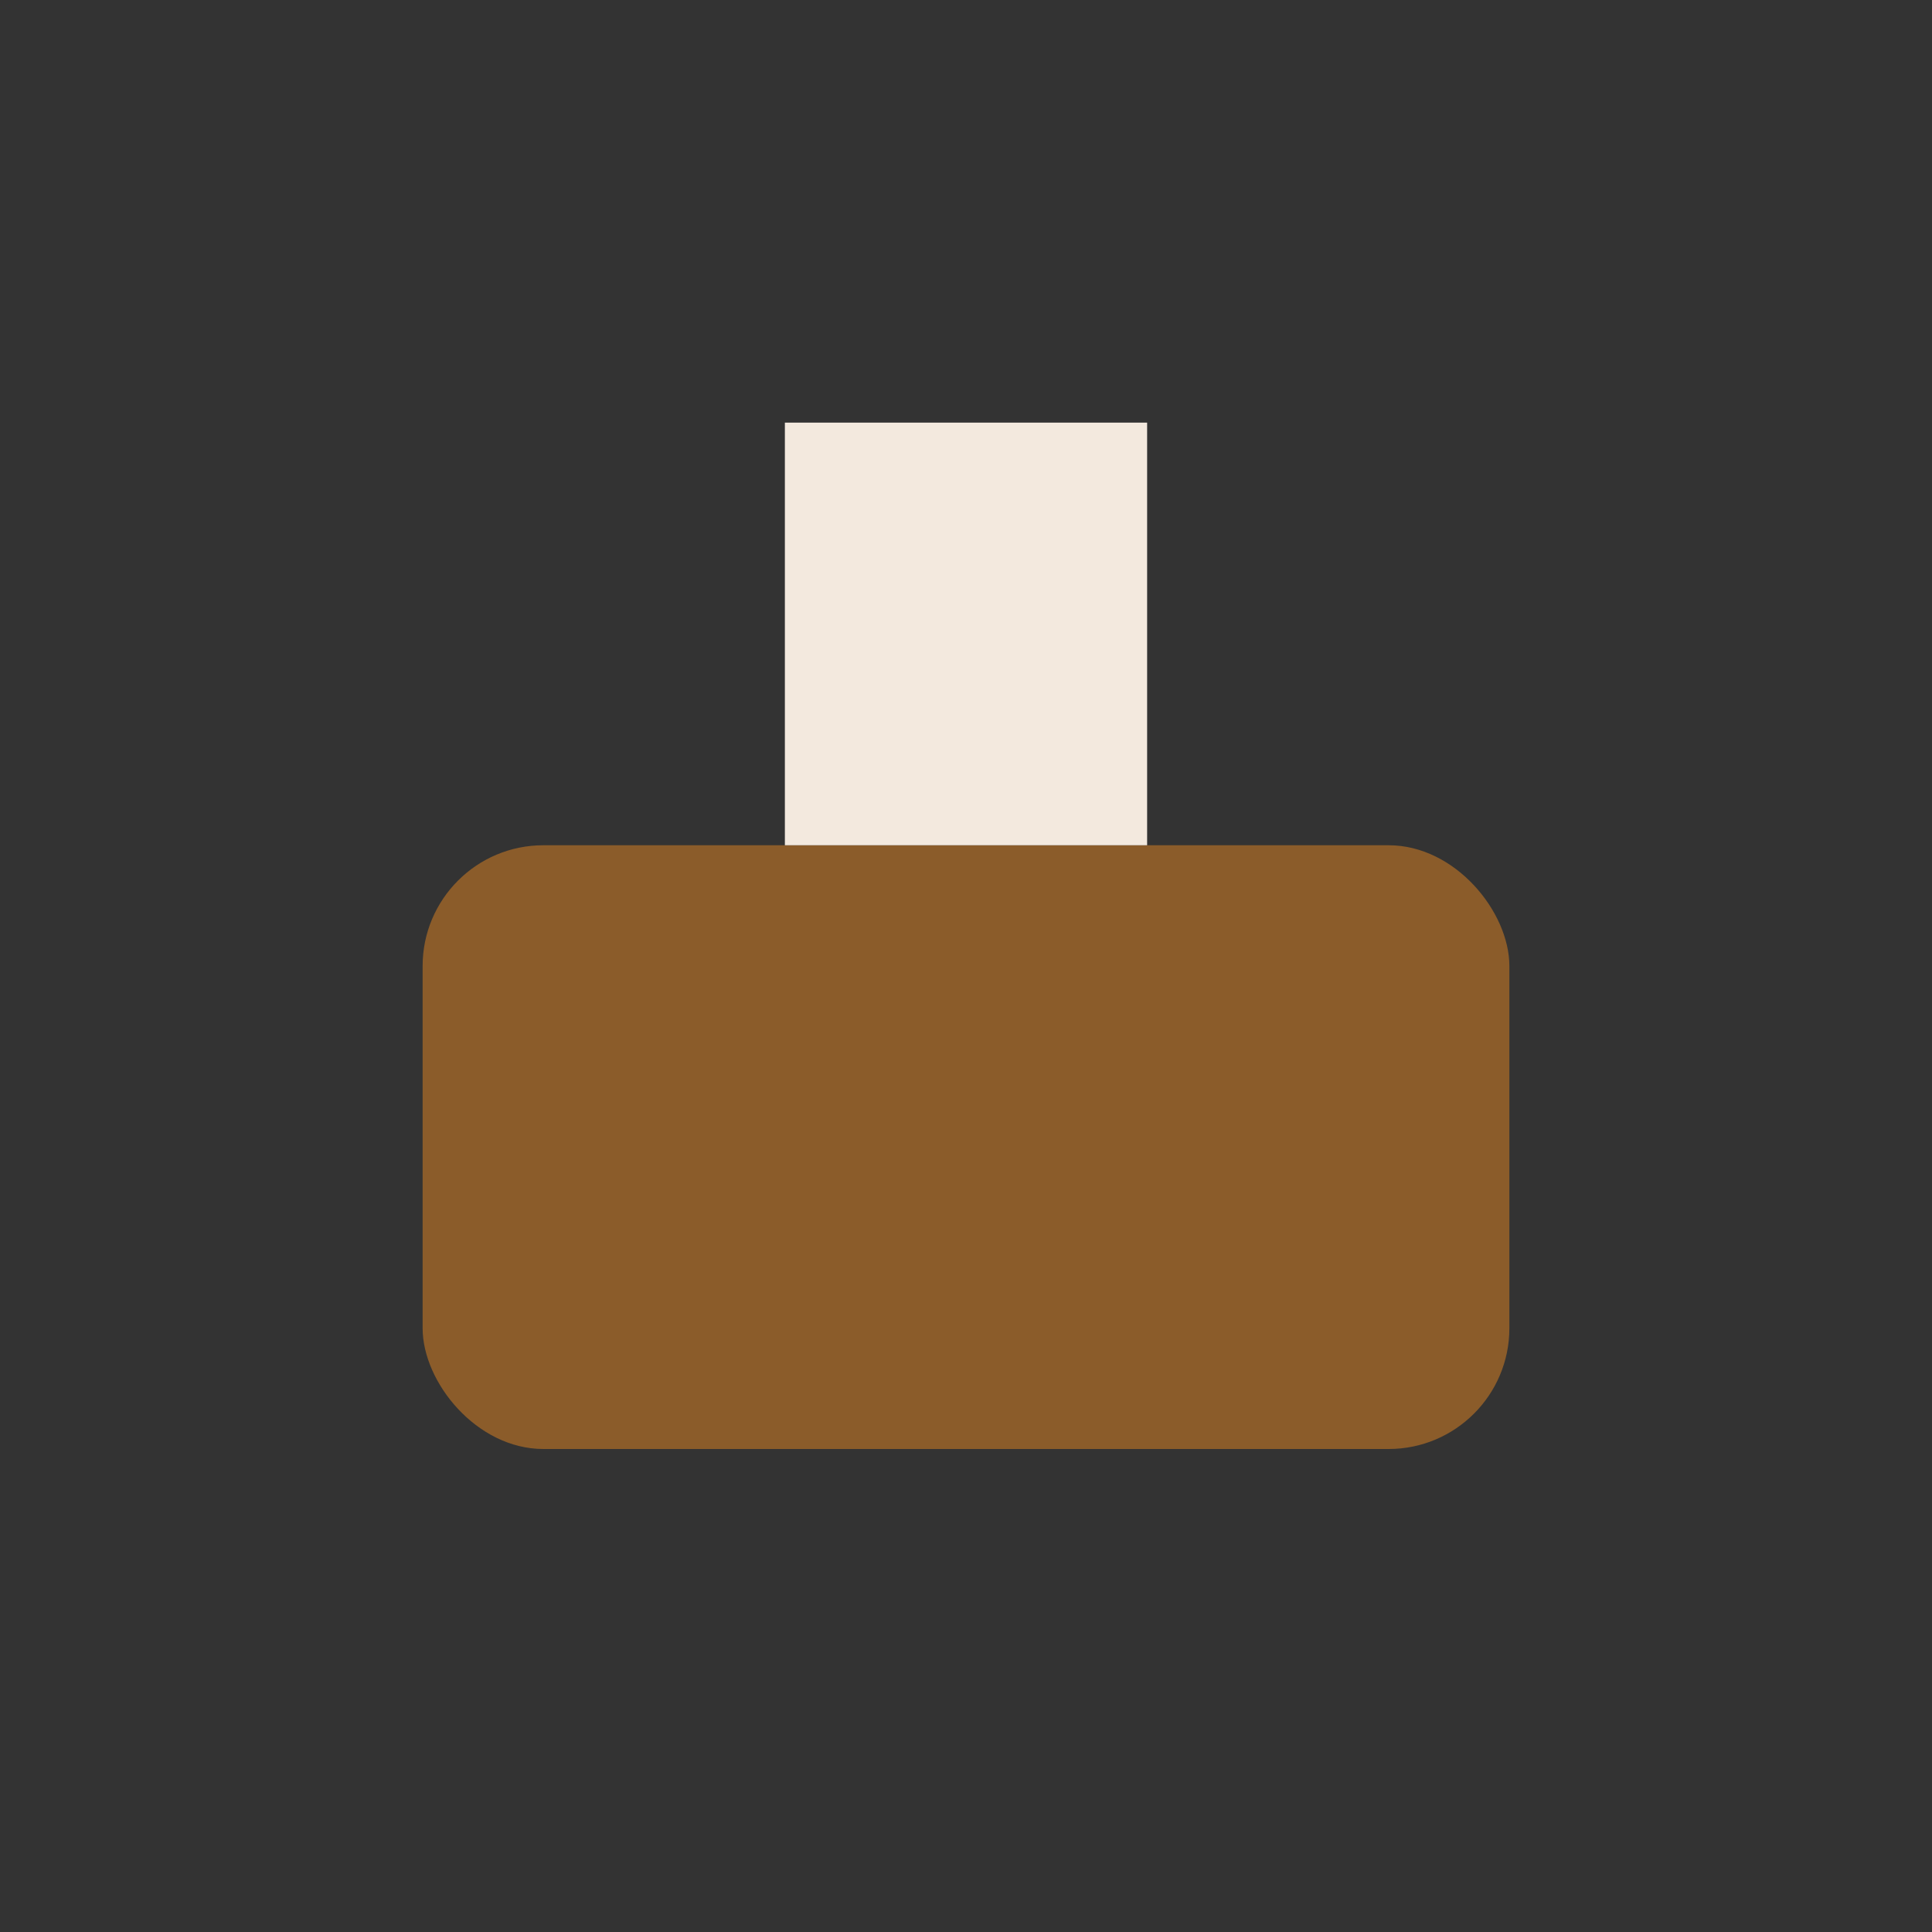 <?xml version="1.0" encoding="UTF-8"?>
<svg xmlns="http://www.w3.org/2000/svg" width="32" height="32" viewBox="0 0 32 32"><rect x="0" y="0" width="32" height="32" fill="#333333" stroke="none"/><rect x="7" y="14" width="18" height="10" rx="2" fill="#8B5C2A"/><rect x="13" y="7" width="6" height="7" fill="#F3E9DE"/></svg>